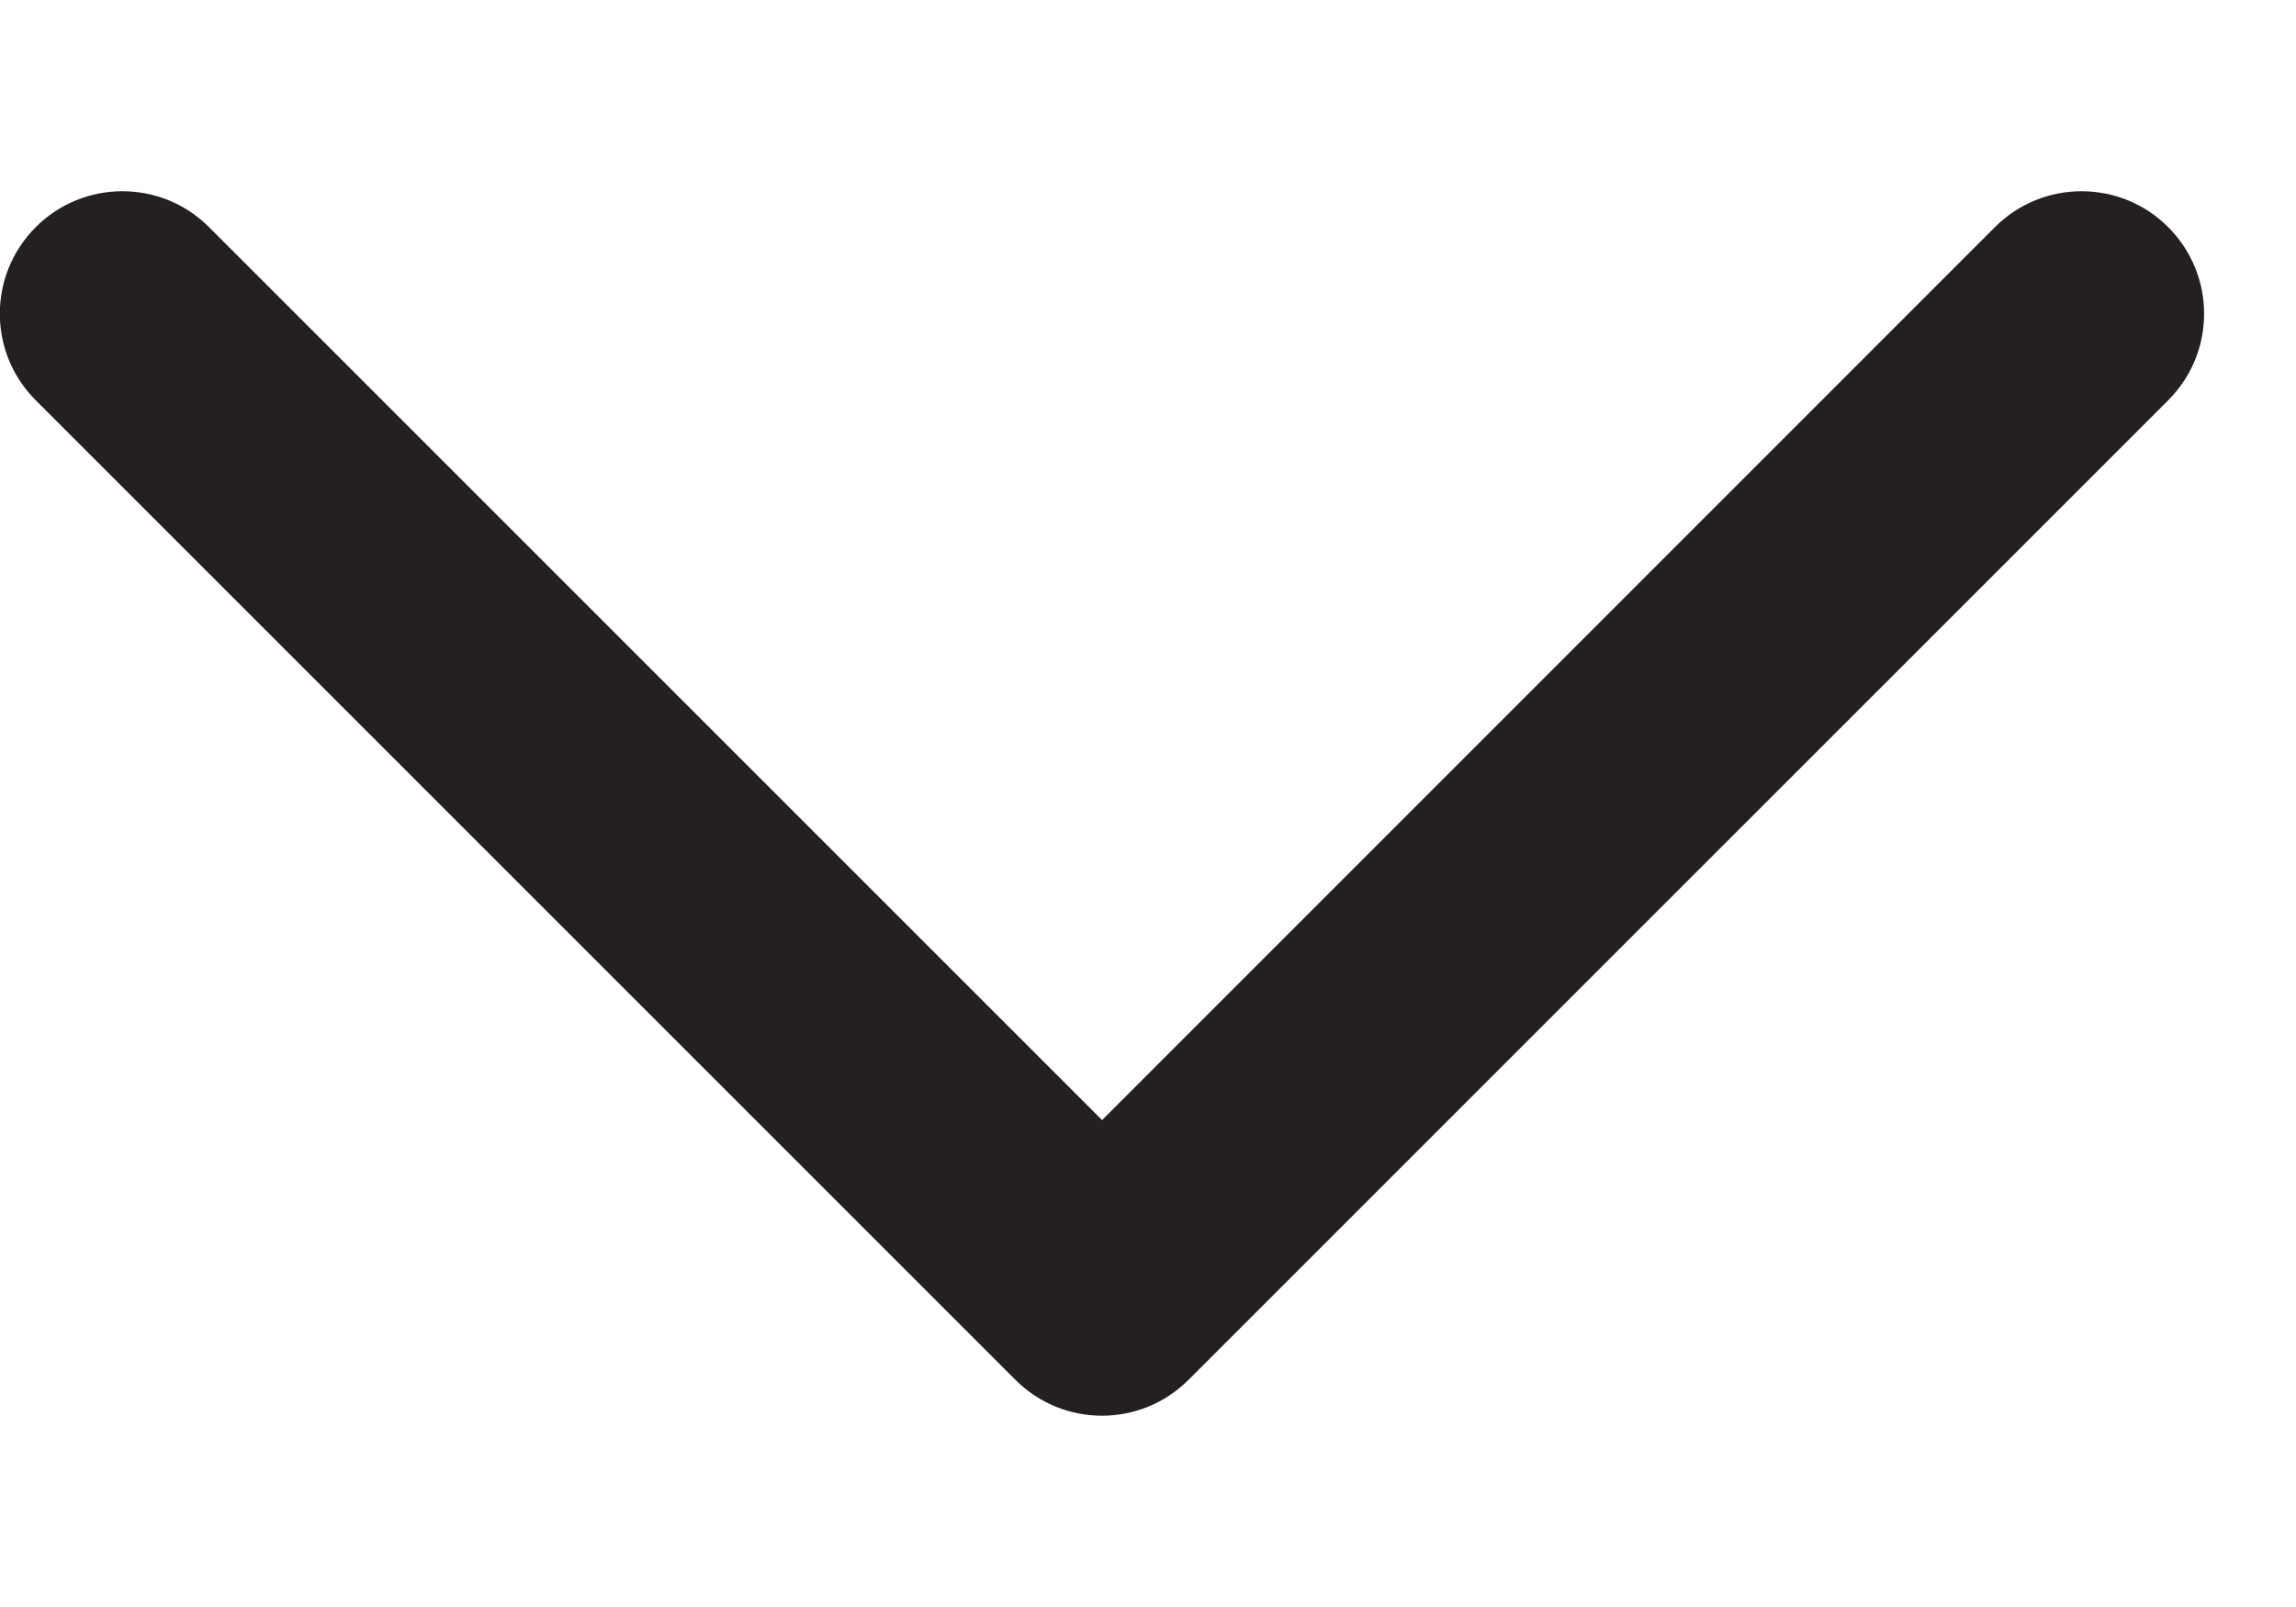 <svg width="10" height="7" viewBox="0 0 10 7" fill="none" xmlns="http://www.w3.org/2000/svg">
<path fill-rule="evenodd" clip-rule="evenodd" d="M0.91 0.989C0.702 0.781 0.364 0.781 0.156 0.989C-0.053 1.198 -0.053 1.535 0.156 1.744L4.422 6.01C4.631 6.219 4.968 6.219 5.177 6.01L9.443 1.744C9.652 1.535 9.652 1.198 9.443 0.989C9.235 0.781 8.897 0.781 8.689 0.989L4.8 4.879L0.91 0.989Z" fill="#241F20"/>
</svg>

